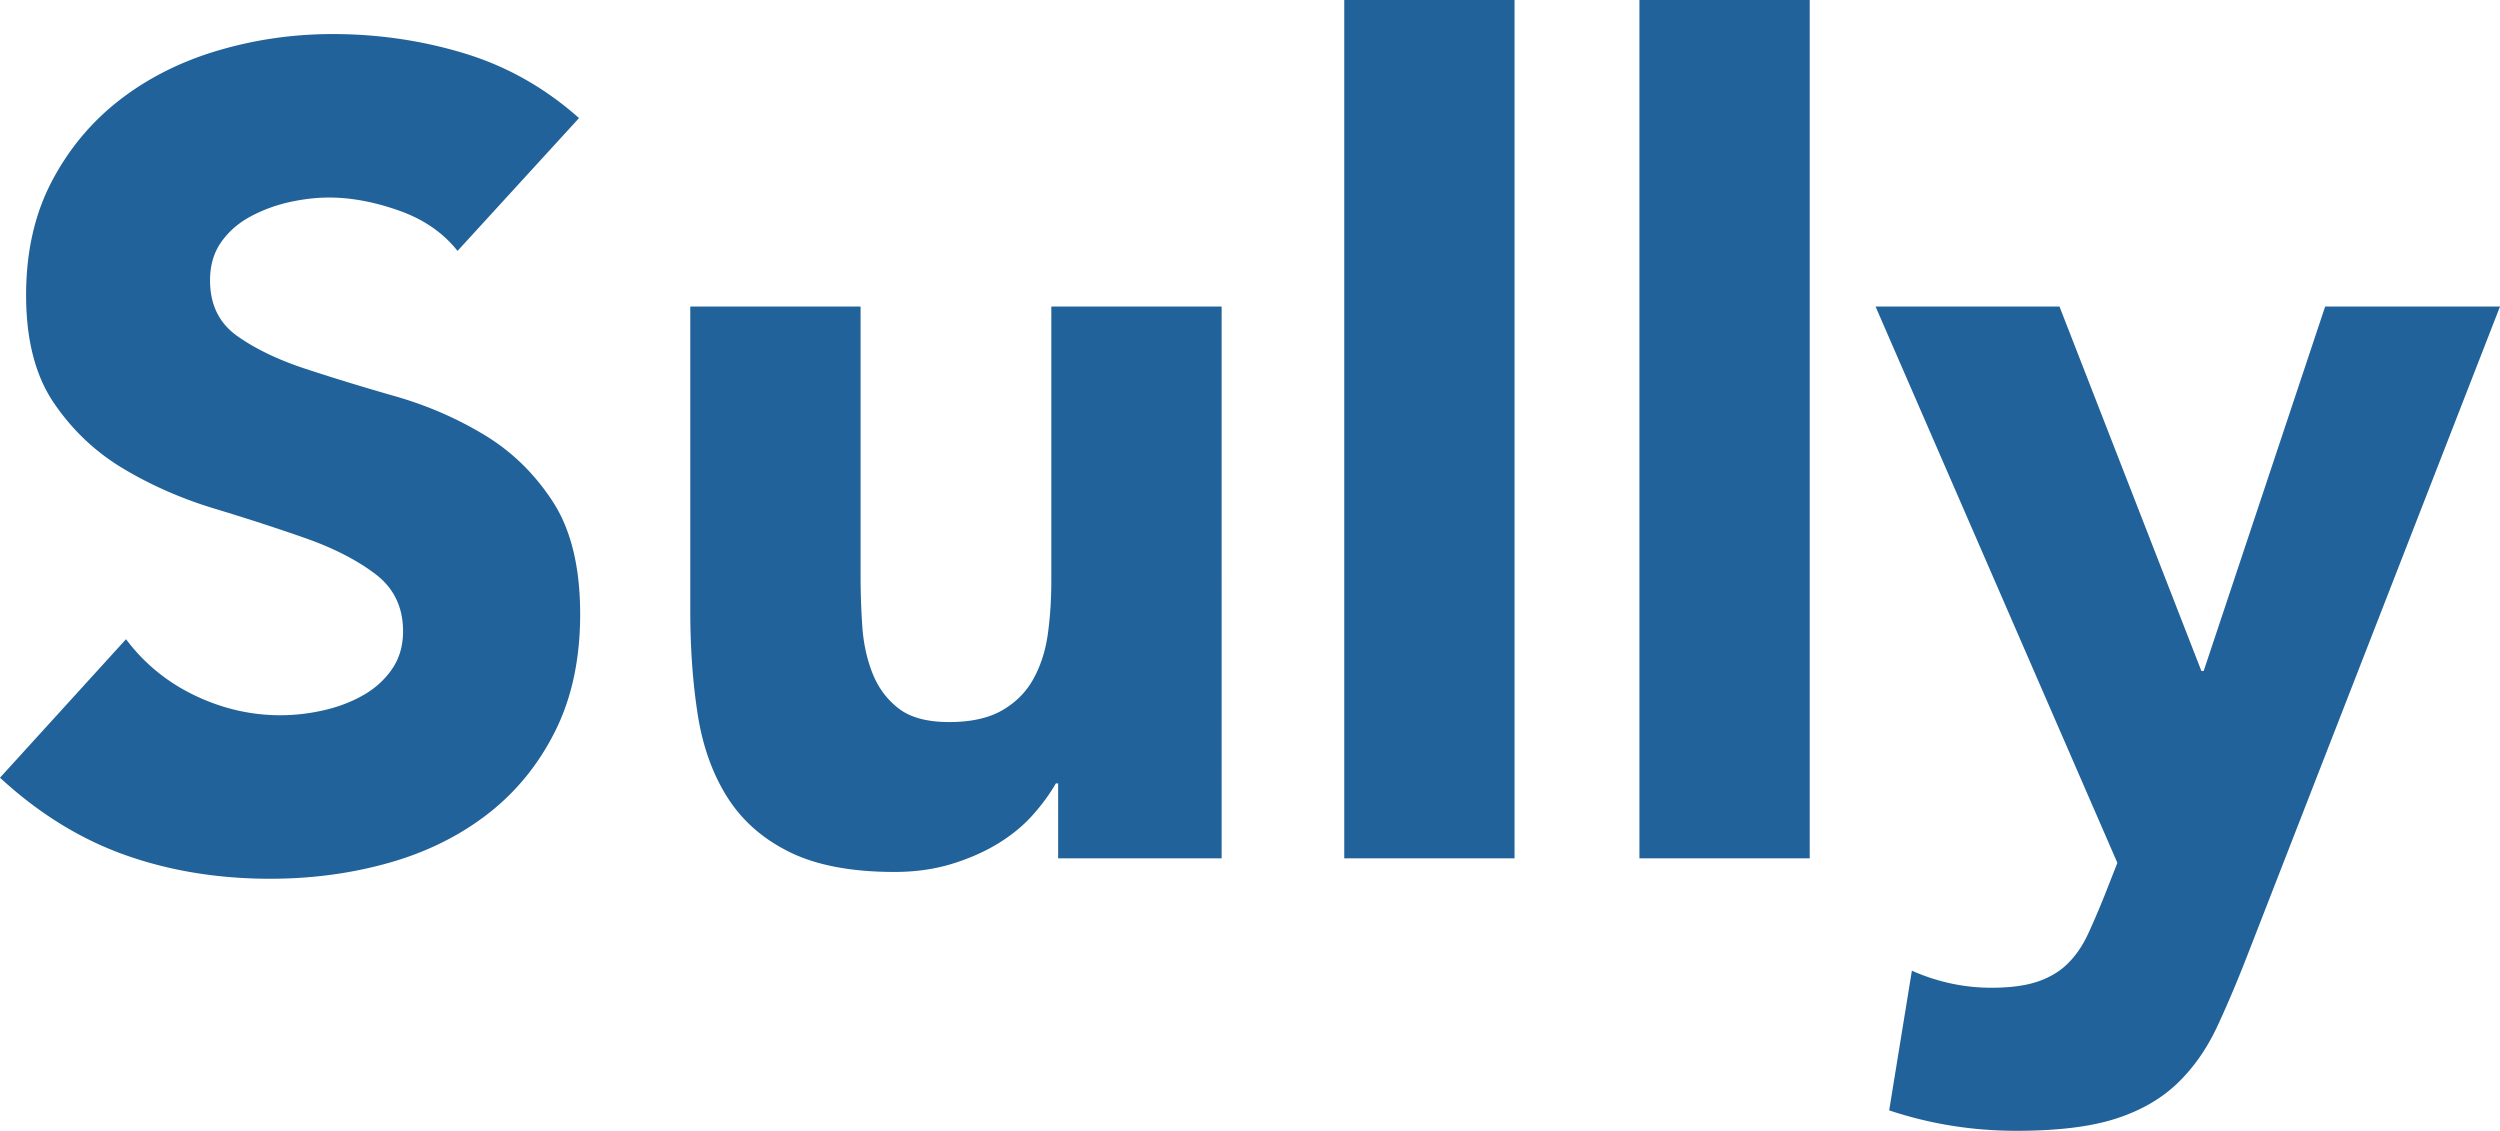 <svg xmlns="http://www.w3.org/2000/svg" width="530.597" height="240" viewBox="0 0 530.597 240"><path d="M102.772 92.288c-5.865-3.531-12.169-6.263-18.916-8.193a503.448 503.448 0 0 1-18.916-5.783c-5.865-1.926-10.722-4.254-14.579-6.99-3.856-2.728-5.782-6.664-5.782-11.806 0-3.21.802-5.942 2.407-8.193 1.605-2.248 3.694-4.055 6.267-5.421a32.4 32.4 0 0 1 8.193-3.01c2.89-.64 5.7-.966 8.435-.966 4.655 0 9.595.925 14.817 2.772 5.22 1.847 9.357 4.699 12.41 8.555l25.783-28.193c-7.228-6.423-15.341-11.002-24.337-13.737-8.998-2.729-18.312-4.095-27.95-4.095-8.356 0-16.47 1.167-24.34 3.495-7.872 2.33-14.818 5.822-20.843 10.48-6.024 4.662-10.842 10.445-14.456 17.351C7.347 45.461 5.54 53.491 5.54 62.65c0 9.48 1.967 17.109 5.906 22.891 3.935 5.783 8.872 10.445 14.817 13.976 5.942 3.538 12.371 6.35 19.277 8.435 6.907 2.089 13.333 4.178 19.278 6.267 5.941 2.088 10.882 4.618 14.82 7.589 3.936 2.974 5.906 7.026 5.906 12.165 0 3.057-.766 5.71-2.291 7.958-1.529 2.248-3.535 4.091-6.025 5.537-2.493 1.445-5.302 2.533-8.432 3.256a41.197 41.197 0 0 1-9.277 1.08c-6.266 0-12.33-1.398-18.193-4.21-5.868-2.812-10.723-6.79-14.579-11.93L0 165.06c8.193 7.553 17.026 13.01 26.505 16.386 9.476 3.375 19.758 5.06 30.846 5.06 8.833 0 17.228-1.128 25.179-3.376s14.94-5.696 20.965-10.358 10.802-10.524 14.337-17.593c3.53-7.069 5.301-15.338 5.301-24.82 0-9.958-1.93-17.909-5.782-23.854-3.856-5.941-8.717-10.683-14.58-14.217zm120.358 31.084c0 3.856-.239 7.556-.723 11.084-.48 3.535-1.485 6.711-3.01 9.516-1.529 2.818-3.734 5.066-6.628 6.75-2.892 1.685-6.668 2.527-11.323 2.527-4.662 0-8.236-.961-10.723-2.89-2.494-1.924-4.337-4.417-5.544-7.468-1.204-3.05-1.926-6.386-2.168-10a156.958 156.958 0 0 1-.362-10.48V65.06h-36.144v64.575c0 7.878.518 15.186 1.565 21.93 1.045 6.75 3.134 12.613 6.267 17.593s7.55 8.88 13.253 11.684c5.7 2.812 13.133 4.218 22.287 4.218 4.337 0 8.352-.564 12.05-1.685 3.693-1.127 6.989-2.573 9.88-4.337 2.891-1.77 5.338-3.773 7.348-6.027 2.009-2.248 3.653-4.496 4.94-6.744h.484v15.901h34.698V65.06H223.13v58.312zm62.175 58.796h36.14V0h-36.14v182.168zm62.646 0h36.14V0h-36.14v182.168zM493.488 65.06l-25.782 77.347h-.485L437.102 65.06h-39.038l51.326 118.07-2.653 6.75c-1.286 3.21-2.493 6.022-3.614 8.436-1.127 2.407-2.526 4.456-4.217 6.14-1.685 1.691-3.813 2.971-6.386 3.86-2.573.875-5.862 1.32-9.88 1.32-5.783 0-11.407-1.201-16.864-3.615l-4.821 29.642c8.674 2.891 17.672 4.337 26.99 4.337 8.673 0 15.662-.842 20.96-2.533 5.306-1.685 9.676-4.178 13.137-7.467 3.449-3.296 6.3-7.347 8.555-12.168 2.248-4.821 4.575-10.365 6.983-16.625L530.597 65.06h-37.109z" fill="#206299"/></svg>